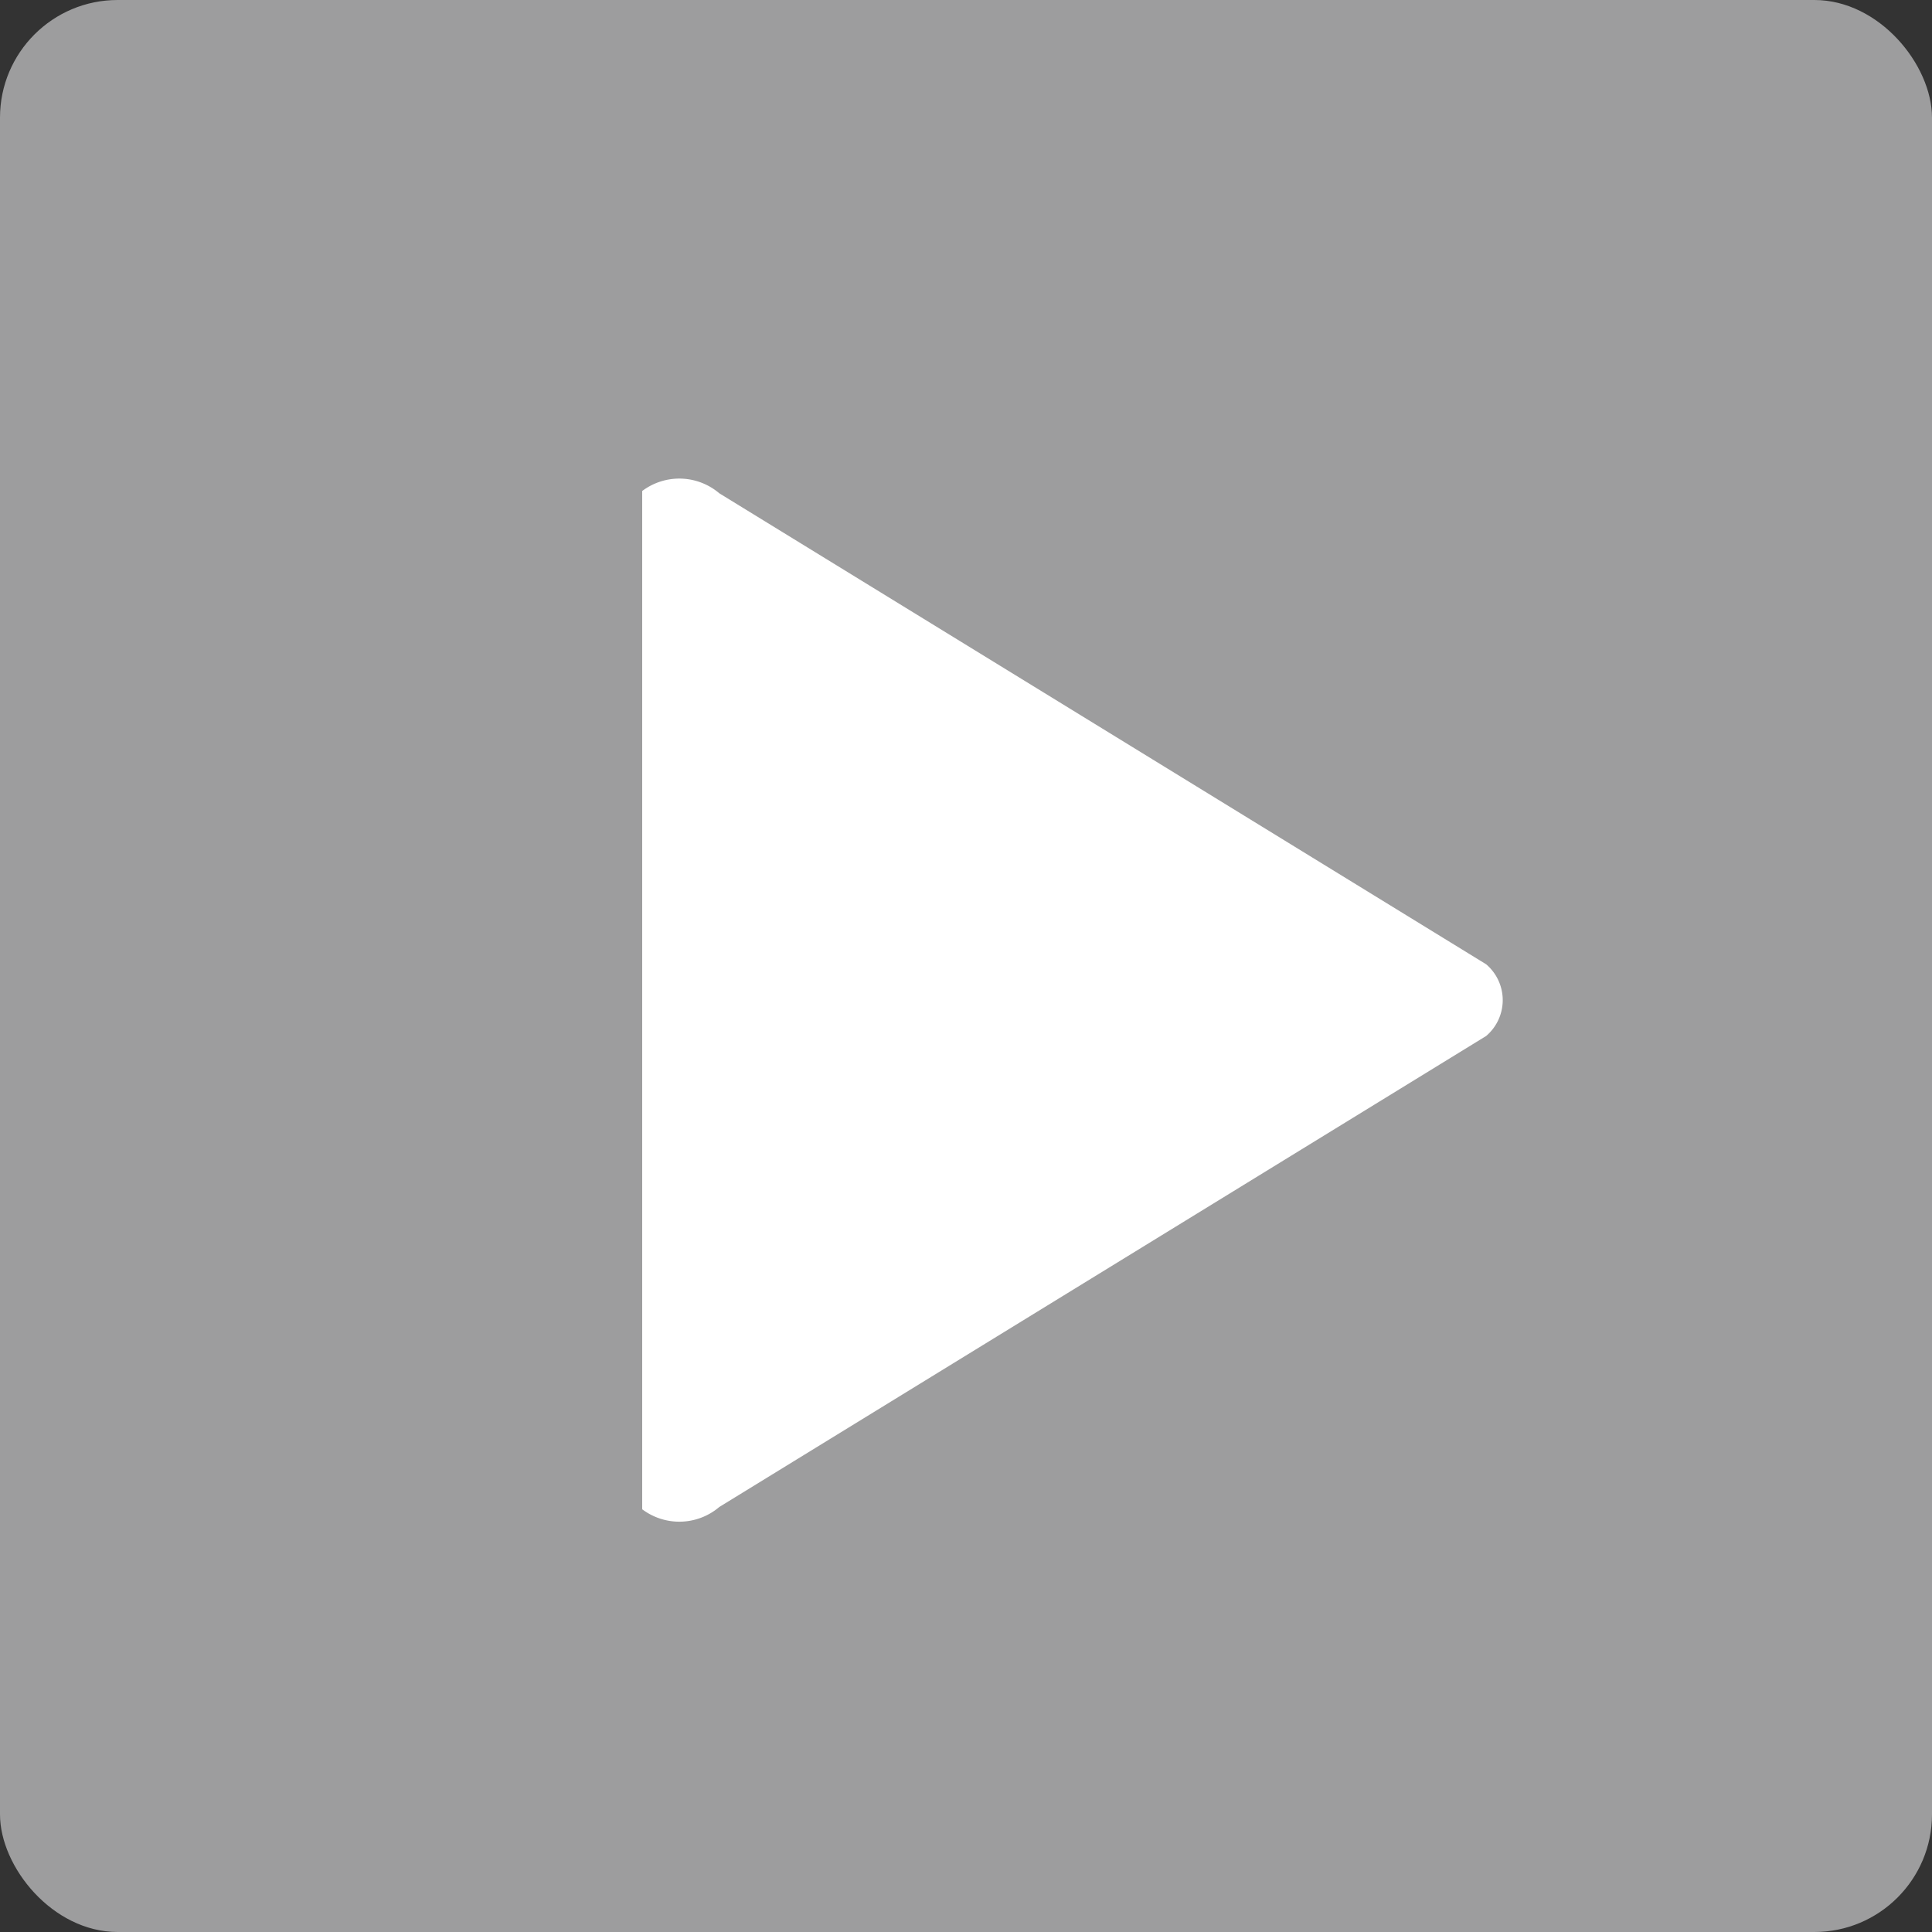 <svg xmlns="http://www.w3.org/2000/svg" viewBox="0 0 50.09 50.09"><rect x="0" y="0" width="50.09" height="50.09" fill="#333333" stroke="none"/><defs><style>.cls-1{fill:#9d9d9e;}.cls-2{fill:#fff;}</style></defs><title>資產 8</title><g id="圖層_2" data-name="圖層 2"><g id="圖層_1-2" data-name="圖層 1"><rect class="cls-1" width="50.09" height="50.09" rx="3.05" ry="3.05"/><path class="cls-2" d="M38.53,25,18.65,12.79a1.6,1.6,0,0,0-2-.06v26.4a1.6,1.6,0,0,0,2-.06L38.53,26.86A1.22,1.22,0,0,0,38.53,25Z"/></g></g></svg>